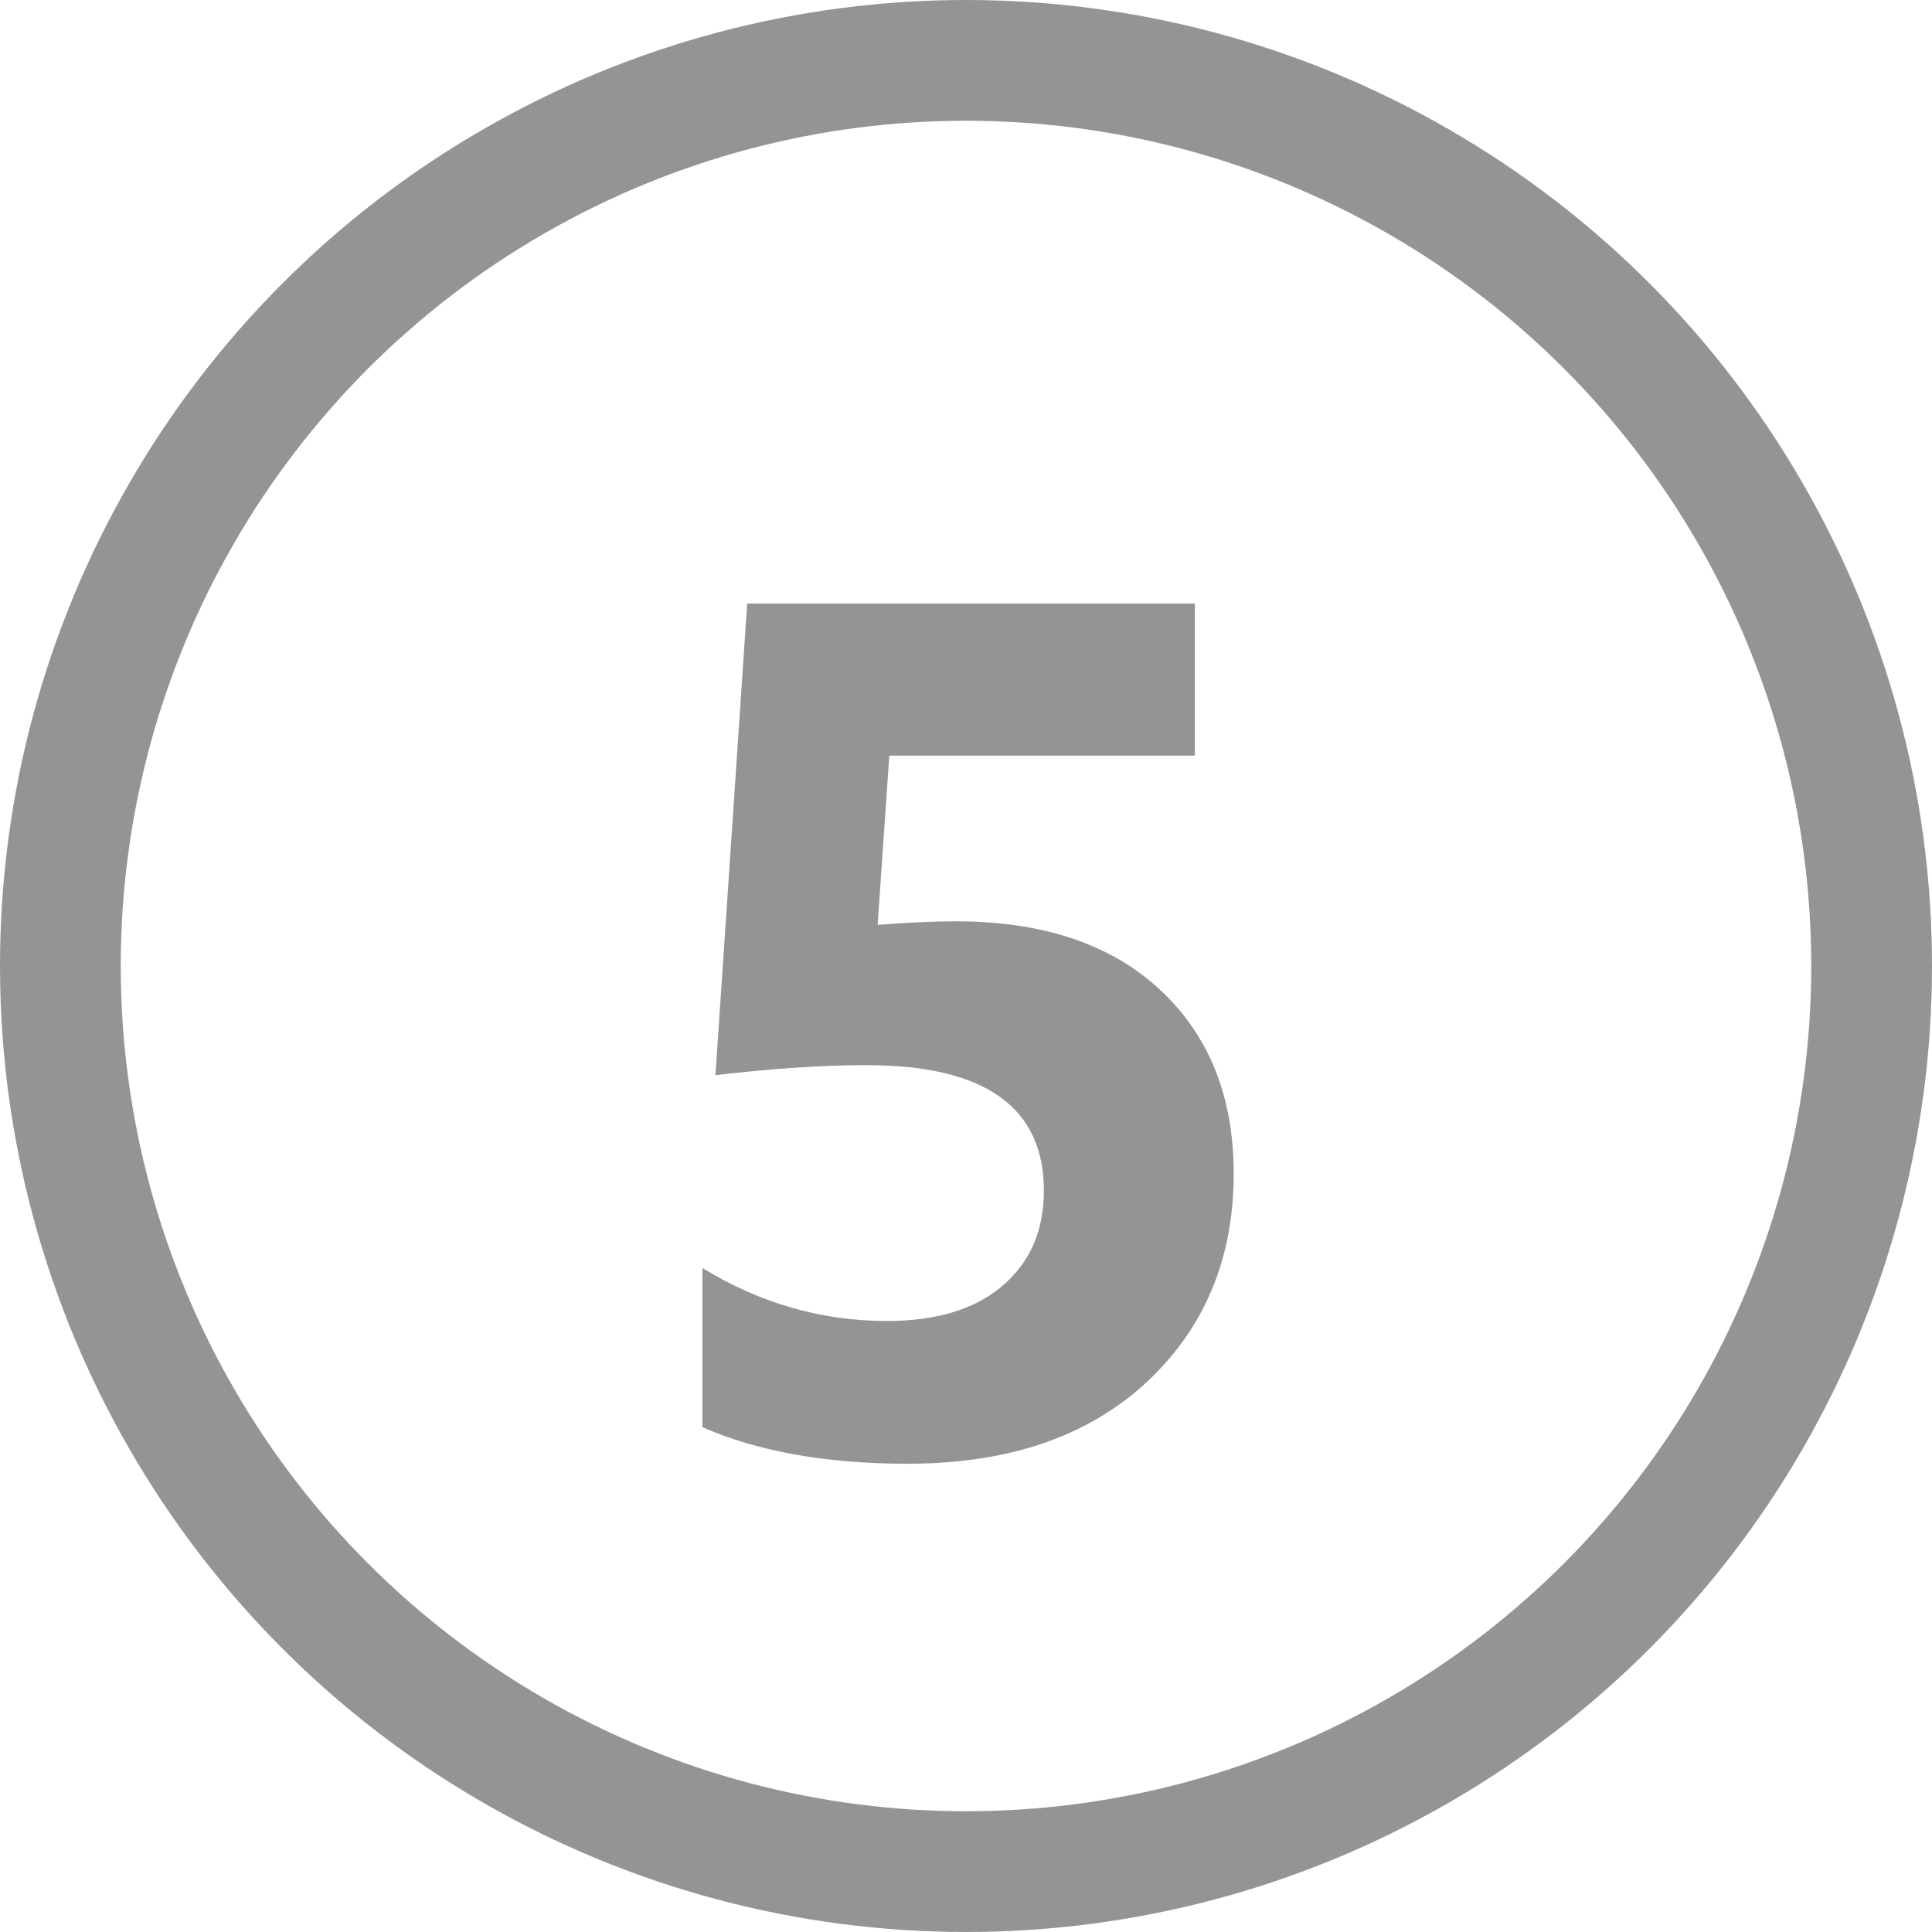 <svg width="16" height="16" viewBox="0 0 16 16" fill="none" xmlns="http://www.w3.org/2000/svg">
<circle cx="8" cy="8" r="7.5" stroke="#949494"/>
<path d="M5.817 11.819V10.501C6.296 10.794 6.805 10.94 7.346 10.94C7.753 10.94 8.07 10.844 8.298 10.652C8.529 10.457 8.645 10.193 8.645 9.861C8.645 9.168 8.155 8.821 7.175 8.821C6.813 8.821 6.397 8.849 5.925 8.904L6.188 4.998H9.895V6.258H7.365L7.268 7.659C7.518 7.64 7.735 7.63 7.917 7.63C8.636 7.63 9.2 7.819 9.606 8.196C10.013 8.574 10.217 9.082 10.217 9.72C10.217 10.426 9.974 11.004 9.489 11.453C9.004 11.899 8.347 12.122 7.517 12.122C6.843 12.122 6.276 12.021 5.817 11.819Z" fill="#949494"/>
</svg>
